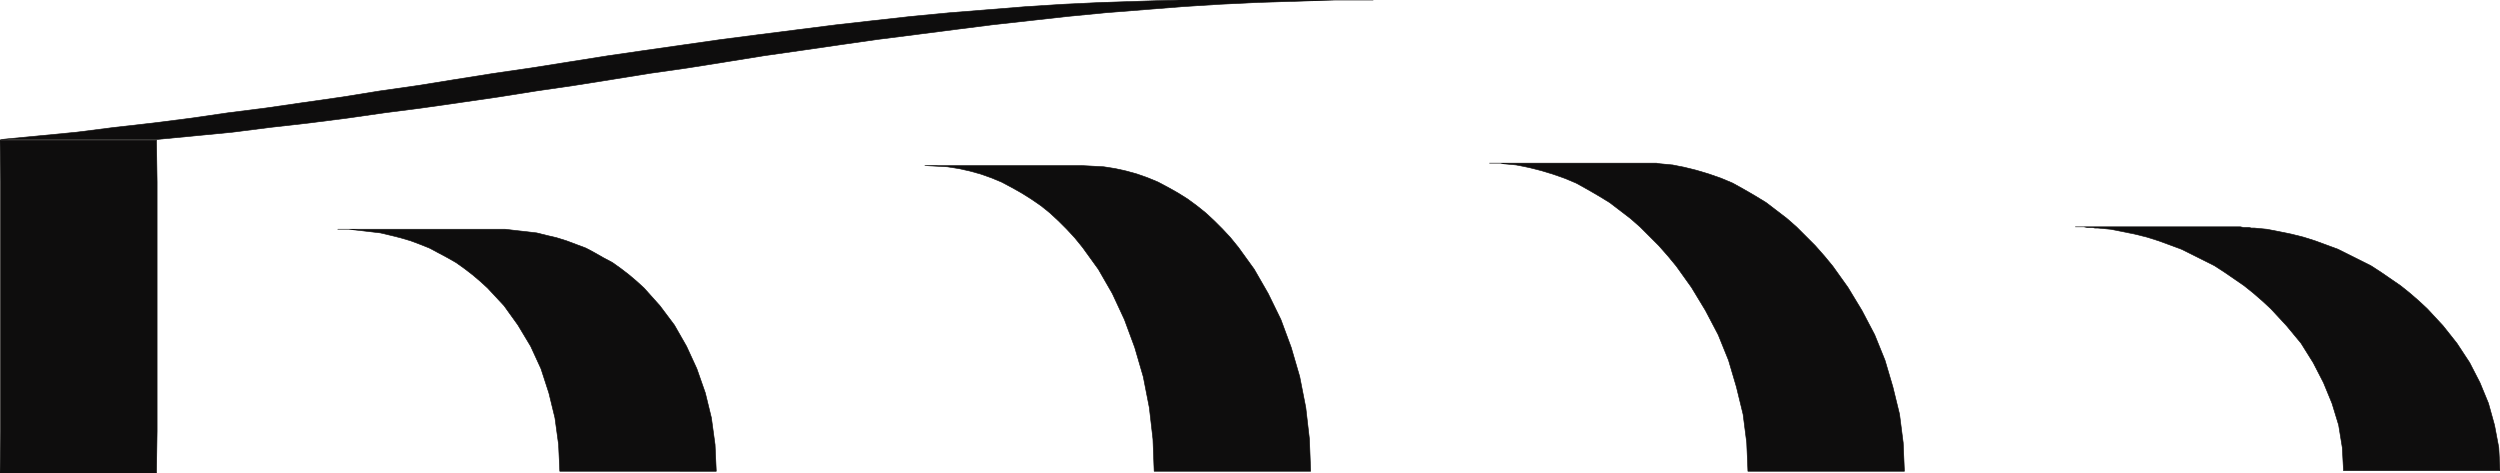 <svg xmlns="http://www.w3.org/2000/svg" width="4.122in" height="74.88" fill-rule="evenodd" stroke-linecap="round" preserveAspectRatio="none" viewBox="0 0 4122 780"><style>.brush1{fill:#0e0d0d}.pen1{stroke:none}.pen2{stroke:#0e0d0c;stroke-width:1;stroke-linejoin:round}</style><path d="M2264 0h-63l-63 2-63 2-63 3-63 4-63 5-63 5-62 6-63 7-63 7-63 8-62 8-63 8-63 9-62 9-63 9-62 10-63 10-63 9-62 10-63 10-62 9-63 10-62 9-63 9-62 8-63 9-63 8-62 7-63 8-62 6-63 6H1l63-6 62-6 63-8 62-7 63-8 62-9 63-8 62-9 63-9 62-10 63-9 62-10 63-10 62-9 63-10 63-10 62-9 63-9 63-9 62-8 63-8 63-8 62-7 63-7 63-6 63-5 62-5 63-4 63-3 63-2 63-2h321z" class="pen1 brush1"/><path fill="none" d="M2264 0h-63l-63 2-63 2-63 3-63 4-63 5-63 5-62 6-63 7-63 7-63 8-62 8-63 8-63 9-62 9-63 9-62 10-63 10-63 9-62 10-63 10-62 9-63 10-62 9-63 9-62 8-63 9-63 8-62 7-63 8-62 6-63 6H1l63-6 62-6 63-8 62-7 63-8 62-9 63-8 62-9 63-9 62-10 63-9 62-10 63-10 62-9 63-10 63-10 62-9 63-9 63-9 62-8 63-8 63-8 62-7 63-7 63-6 63-5 62-5 63-4 63-3 63-2 63-2h321" class="pen2"/><path d="m258 231 1 69v411l-1 69H0l1-69V300l-1-69h258z" class="pen1 brush1"/><path fill="none" d="m258 231 1 69v411l-1 69H0l1-69V300l-1-69h258" class="pen2"/><path d="M815 378h18l17 2 18 2 17 2 16 4 17 4 16 5 16 6 16 6 15 8 14 8 15 8 14 10 13 10 13 11 12 11 26 29 24 32 20 35 17 37 14 40 10 41 6 44 2 44H923l-2-44-6-44-10-41-13-40-17-37-21-35-23-32-27-29-12-11-13-11-13-10-14-10-14-8-15-8-15-8-15-6-16-6-17-5-16-4-17-4-17-2-17-2-18-2h-18 258z" class="pen1 brush1"/><path fill="none" d="M815 378h18l17 2 18 2 17 2 16 4 17 4 16 5 16 6 16 6 15 8 14 8 15 8 14 10 13 10 13 11 12 11 26 29 24 32 20 35 17 37 14 40 10 41 6 44 2 44H923l-2-44-6-44-10-41-13-40-17-37-21-35-23-32-27-29-12-11-13-11-13-10-14-10-14-8-15-8-15-8-15-6-16-6-17-5-16-4-17-4-17-2-17-2-18-2h-18 258" class="pen2"/><path d="m1783 273 19 1 18 1 19 3 18 4 18 5 17 6 17 7 17 9 16 9 16 10 15 11 15 12 14 13 14 14 13 14 13 16 26 36 23 40 21 43 17 46 14 48 10 51 6 52 2 53h-258l-2-53-6-52-10-51-14-48-17-46-20-43-23-40-26-36-13-16-13-14-14-14-14-13-15-12-16-11-16-10-16-9-17-9-17-7-17-6-18-5-18-4-19-3-18-1-19-1h258z" class="pen1 brush1"/><path fill="none" d="m1783 273 19 1 18 1 19 3 18 4 18 5 17 6 17 7 17 9 16 9 16 10 15 11 15 12 14 13 14 14 13 14 13 16 26 36 23 40 21 43 17 46 14 48 10 51 6 52 2 53h-258l-2-53-6-52-10-51-14-48-17-46-20-43-23-40-26-36-13-16-13-14-14-14-14-13-15-12-16-11-16-10-16-9-17-9-17-7-17-6-18-5-18-4-19-3-18-1-19-1h258" class="pen2"/><path d="M2714 269h17l6 1 21 2 20 4 20 5 20 6 20 7 19 8 18 10 19 11 18 11 17 13 17 13 16 14 16 16 15 15 15 17 14 17 25 35 23 38 21 40 17 42 13 44 11 45 6 47 2 47h-258l-2-47-6-47-11-45-13-44-17-42-21-40-23-38-25-35-14-17-15-17-15-15-16-16-16-14-17-13-17-13-18-11-19-11-18-10-19-8-20-7-20-6-20-5-20-4-21-2-5-1h-18 258z" class="pen1 brush1"/><path fill="none" d="M2714 269h17l6 1 21 2 20 4 20 5 20 6 20 7 19 8 18 10 19 11 18 11 17 13 17 13 16 14 16 16 15 15 15 17 14 17 25 35 23 38 21 40 17 42 13 44 11 45 6 47 2 47h-258l-2-47-6-47-11-45-13-44-17-42-21-40-23-38-25-35-14-17-15-17-15-15-16-16-16-14-17-13-17-13-18-11-19-11-18-10-19-8-20-7-20-6-20-5-20-4-21-2-5-1h-18 258" class="pen2"/><path d="M3680 374h14l5 1h9l4 1h5l21 2 20 4 20 4 20 5 19 6 19 7 19 7 18 9 18 9 18 9 17 11 16 11 16 11 15 12 15 13 14 13 26 28 23 29 21 32 17 33 14 34 10 36 7 37 2 38h-258l-2-38-6-37-11-36-14-34-17-33-20-32-24-29-26-28-14-13-15-13-15-12-16-11-16-11-17-11-18-9-18-9-18-9-19-7-19-7-19-6-20-5-20-4-20-4-21-2h-5l-4-1h-9l-5-1h-14 258z" class="pen1 brush1"/><path fill="none" d="M3680 374h14l5 1h9l4 1h5l21 2 20 4 20 4 20 5 19 6 19 7 19 7 18 9 18 9 18 9 17 11 16 11 16 11 15 12 15 13 14 13 26 28 23 29 21 32 17 33 14 34 10 36 7 37 2 38h-258l-2-38-6-37-11-36-14-34-17-33-20-32-24-29-26-28-14-13-15-13-15-12-16-11-16-11-17-11-18-9-18-9-18-9-19-7-19-7-19-6-20-5-20-4-20-4-21-2h-5l-4-1h-9l-5-1h-14 258" class="pen2"/></svg>
